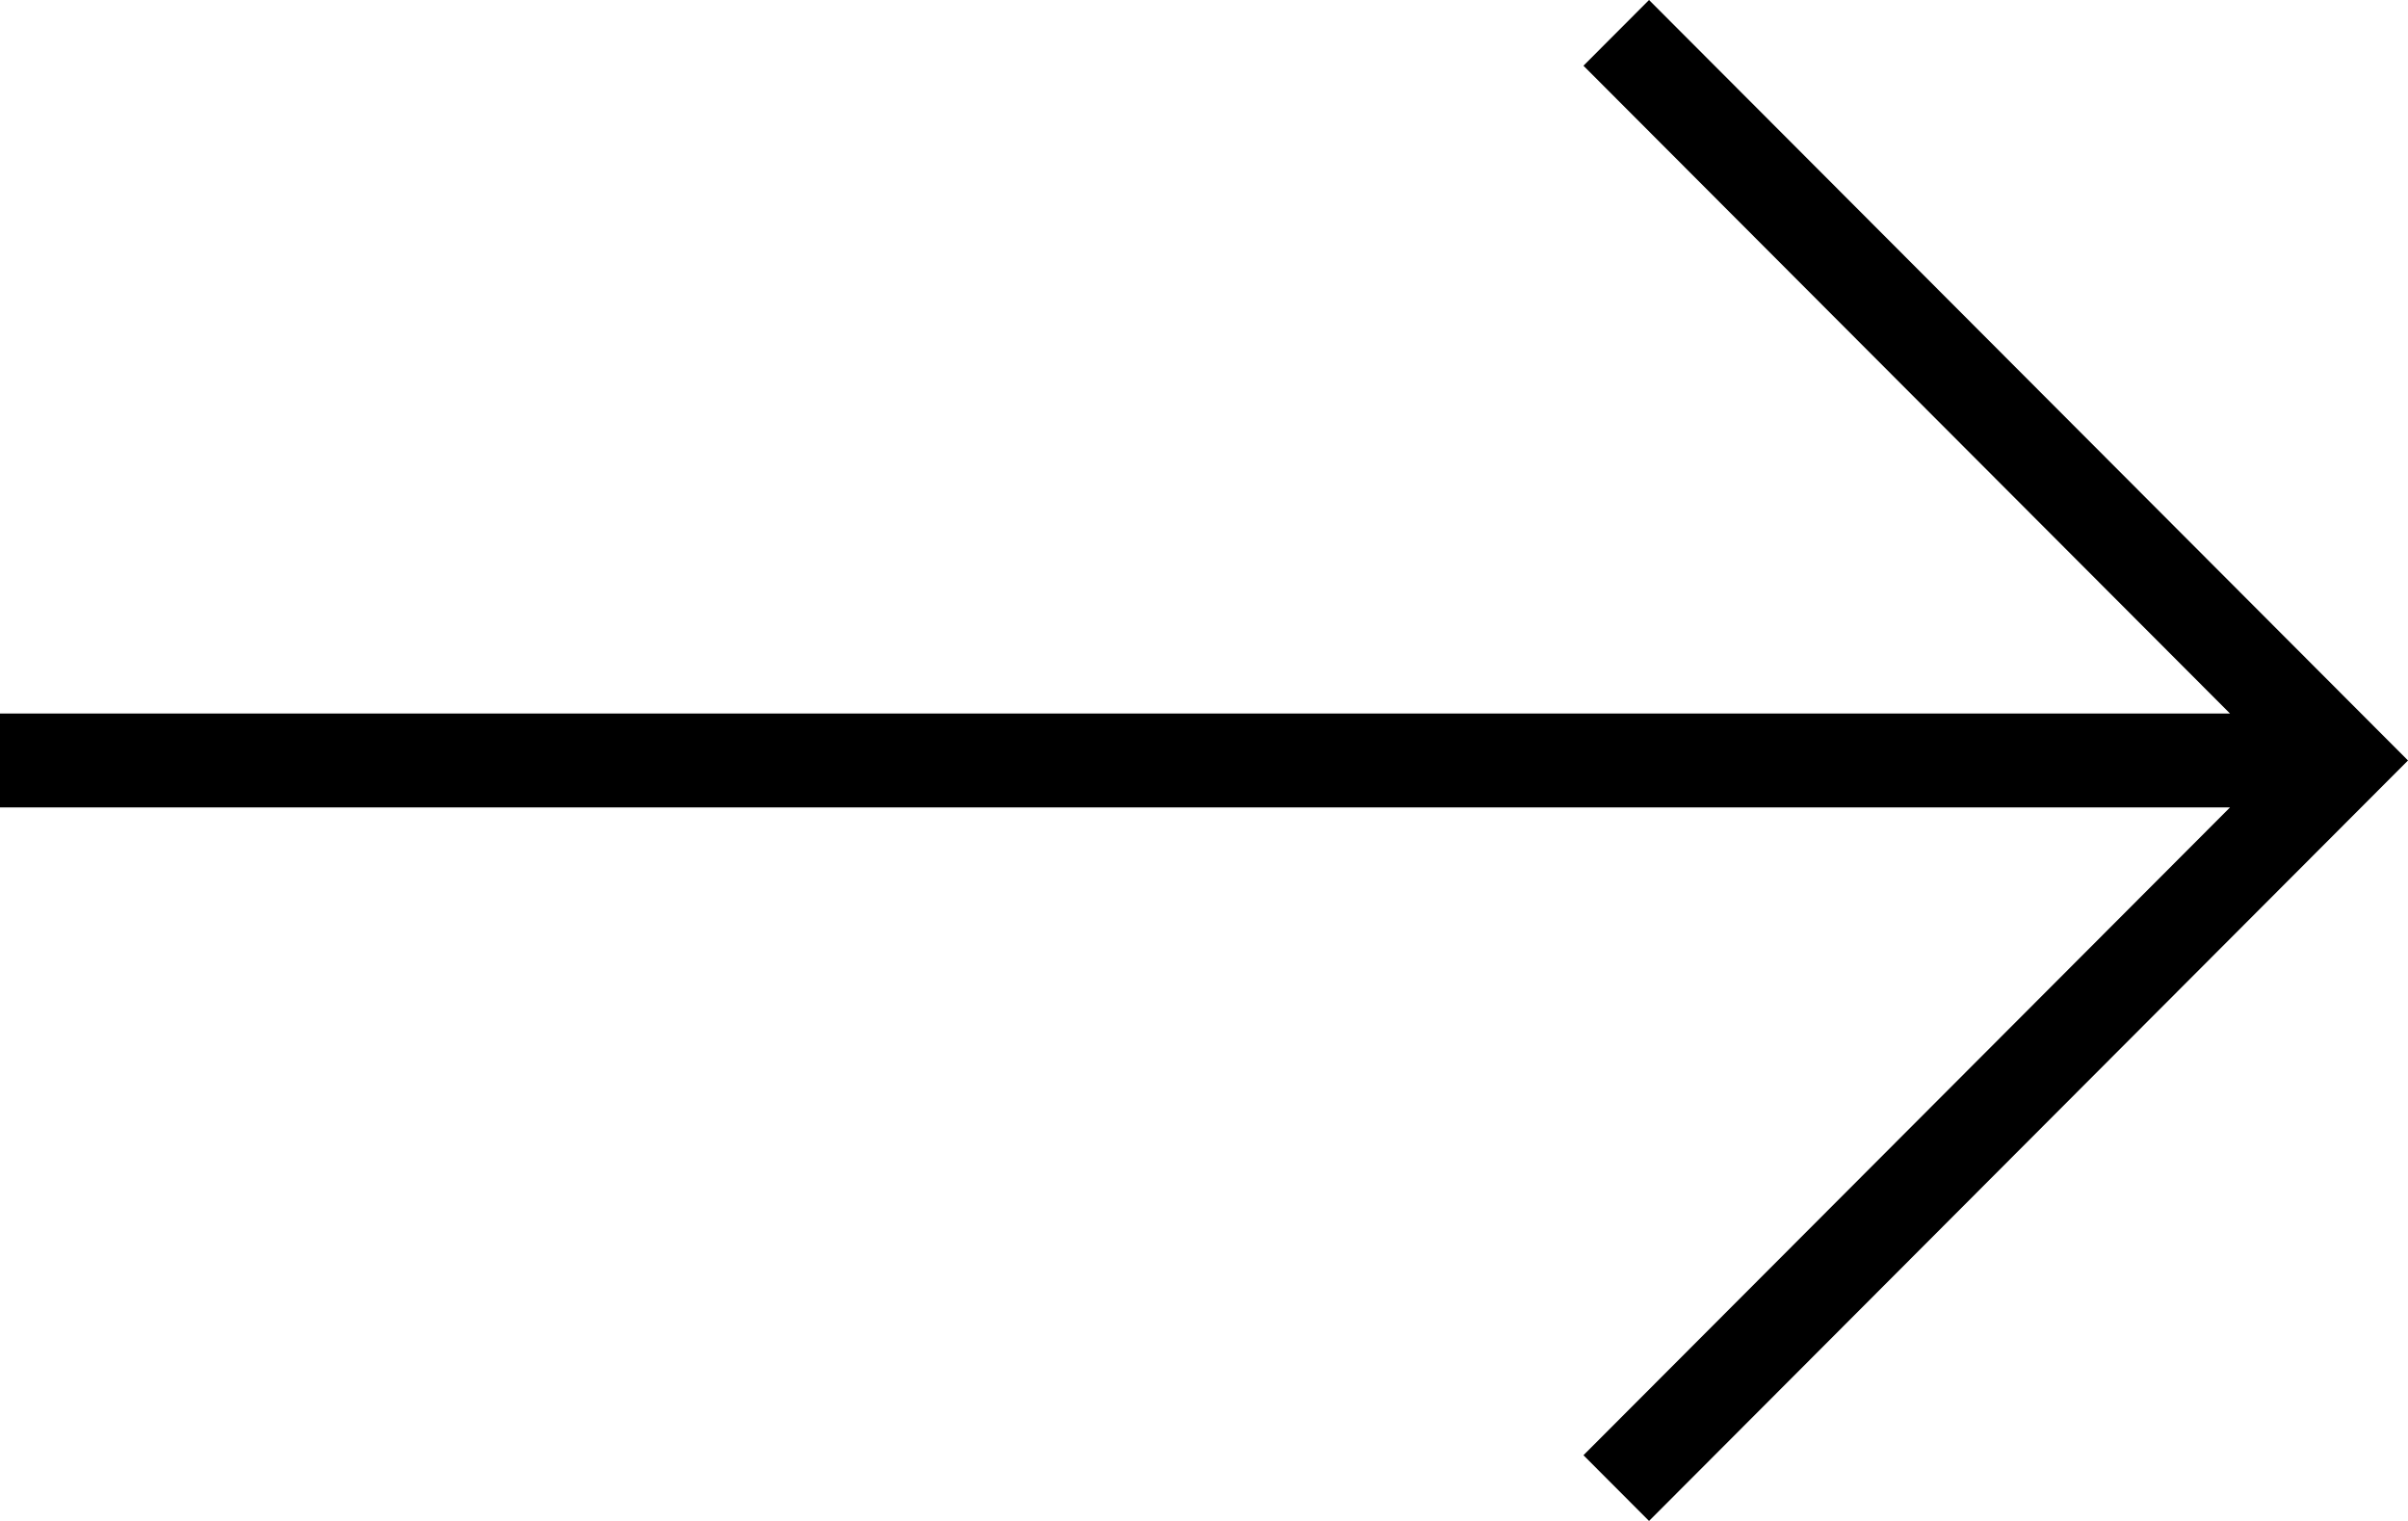 <svg width="38" height="24" viewBox="0 0 38 24" fill="none" xmlns="http://www.w3.org/2000/svg">
<path d="M24.988 22.963L26.023 24L38 12L26.023 0L24.988 1.037L35.191 11.259H0V12.741H35.191L24.988 22.963Z" fill="#000"/>
</svg>
